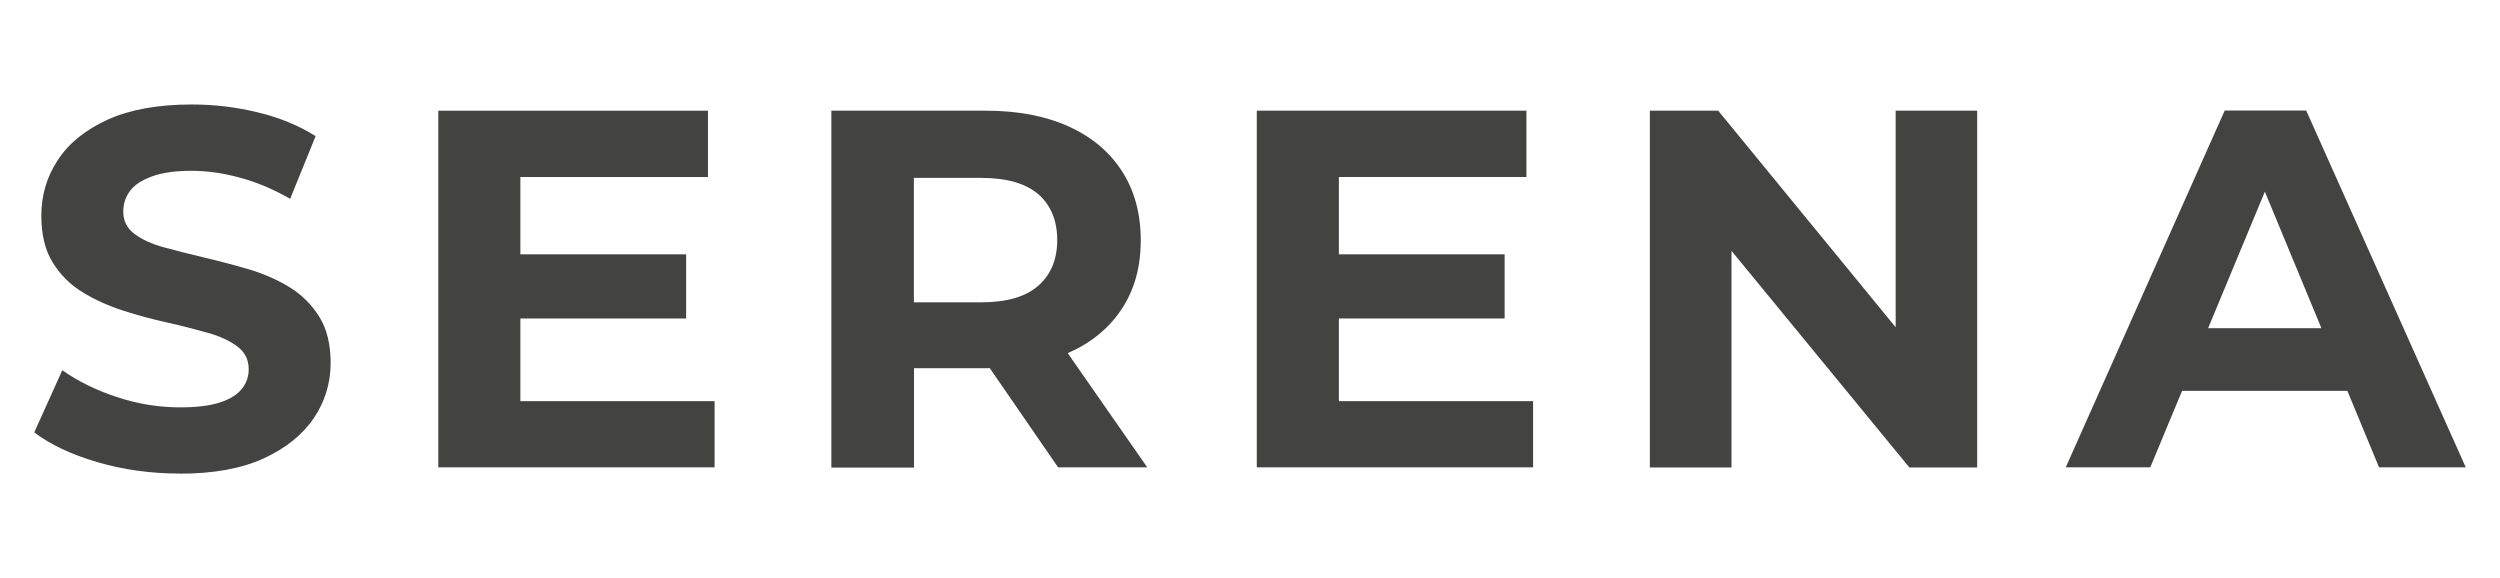<?xml version="1.0" encoding="UTF-8"?> <svg xmlns="http://www.w3.org/2000/svg" id="Capa_1" data-name="Capa 1" viewBox="0 0 173 40"><defs><style> .cls-1 { fill: #434342; } </style></defs><path class="cls-1" d="M12.42,32.77c-1.98,0-3.87-.26-5.68-.79s-3.27-1.22-4.37-2.06l1.94-4.3c1.06.75,2.31,1.37,3.76,1.85,1.45.48,2.91.72,4.39.72,1.13,0,2.04-.11,2.73-.33.69-.22,1.2-.53,1.53-.93.33-.4.49-.86.49-1.38,0-.66-.26-1.18-.78-1.57-.52-.39-1.2-.71-2.05-.95s-1.78-.48-2.8-.71c-1.02-.22-2.05-.5-3.07-.83-1.02-.33-1.96-.75-2.8-1.27-.85-.52-1.53-1.2-2.06-2.05-.53-.85-.79-1.93-.79-3.25,0-1.41.38-2.7,1.15-3.86.76-1.16,1.92-2.09,3.46-2.79,1.54-.69,3.47-1.04,5.8-1.04,1.55,0,3.08.18,4.58.55,1.5.36,2.83.91,3.99,1.64l-1.76,4.34c-1.15-.66-2.3-1.15-3.46-1.46-1.15-.32-2.28-.48-3.39-.48s-2.01.13-2.72.39c-.71.26-1.21.59-1.52,1.01s-.46.89-.46,1.43c0,.64.26,1.15.78,1.54.52.39,1.2.7,2.05.93s1.78.47,2.8.71c1.02.24,2.05.51,3.07.81s1.96.72,2.8,1.23c.85.52,1.53,1.2,2.06,2.04.53.85.79,1.92.79,3.21,0,1.39-.39,2.66-1.16,3.81-.78,1.15-1.93,2.08-3.47,2.79-1.54.71-3.49,1.06-5.84,1.06Z"></path><path class="cls-1" d="M36.01,27.76h13.44v4.58h-19.12V7.66h18.66v4.59h-12.98v15.52ZM35.59,17.6h11.89v4.44h-11.89v-4.44Z"></path><path class="cls-1" d="M57.53,32.34V7.66h10.69c2.21,0,4.11.36,5.71,1.08,1.6.72,2.83,1.75,3.7,3.09.87,1.34,1.31,2.94,1.31,4.8s-.44,3.42-1.31,4.74c-.87,1.33-2.1,2.34-3.7,3.05-1.6.71-3.5,1.06-5.71,1.06h-7.51l2.54-2.5v9.38h-5.71ZM63.24,23.6l-2.54-2.68h7.2c1.76,0,3.08-.38,3.95-1.15.87-.76,1.31-1.82,1.31-3.16s-.44-2.42-1.31-3.17c-.87-.75-2.19-1.13-3.95-1.13h-7.2l2.54-2.72v14ZM73.22,32.34l-6.17-8.96h6.1l6.24,8.96h-6.17Z"></path><path class="cls-1" d="M92.65,27.76h13.44v4.58h-19.12V7.66h18.66v4.59h-12.98v15.52ZM92.23,17.6h11.89v4.44h-11.89v-4.44Z"></path><path class="cls-1" d="M114.17,32.34V7.66h4.73l14.57,17.78h-2.29V7.66h5.64v24.69h-4.69l-14.6-17.78h2.29v17.78h-5.64Z"></path><path class="cls-1" d="M142.95,32.34l11-24.69h5.64l11.04,24.69h-6l-9.03-21.8h2.26l-9.06,21.8h-5.86ZM148.45,27.05l1.52-4.34h12.7l1.55,4.34h-15.77Z"></path></svg> 